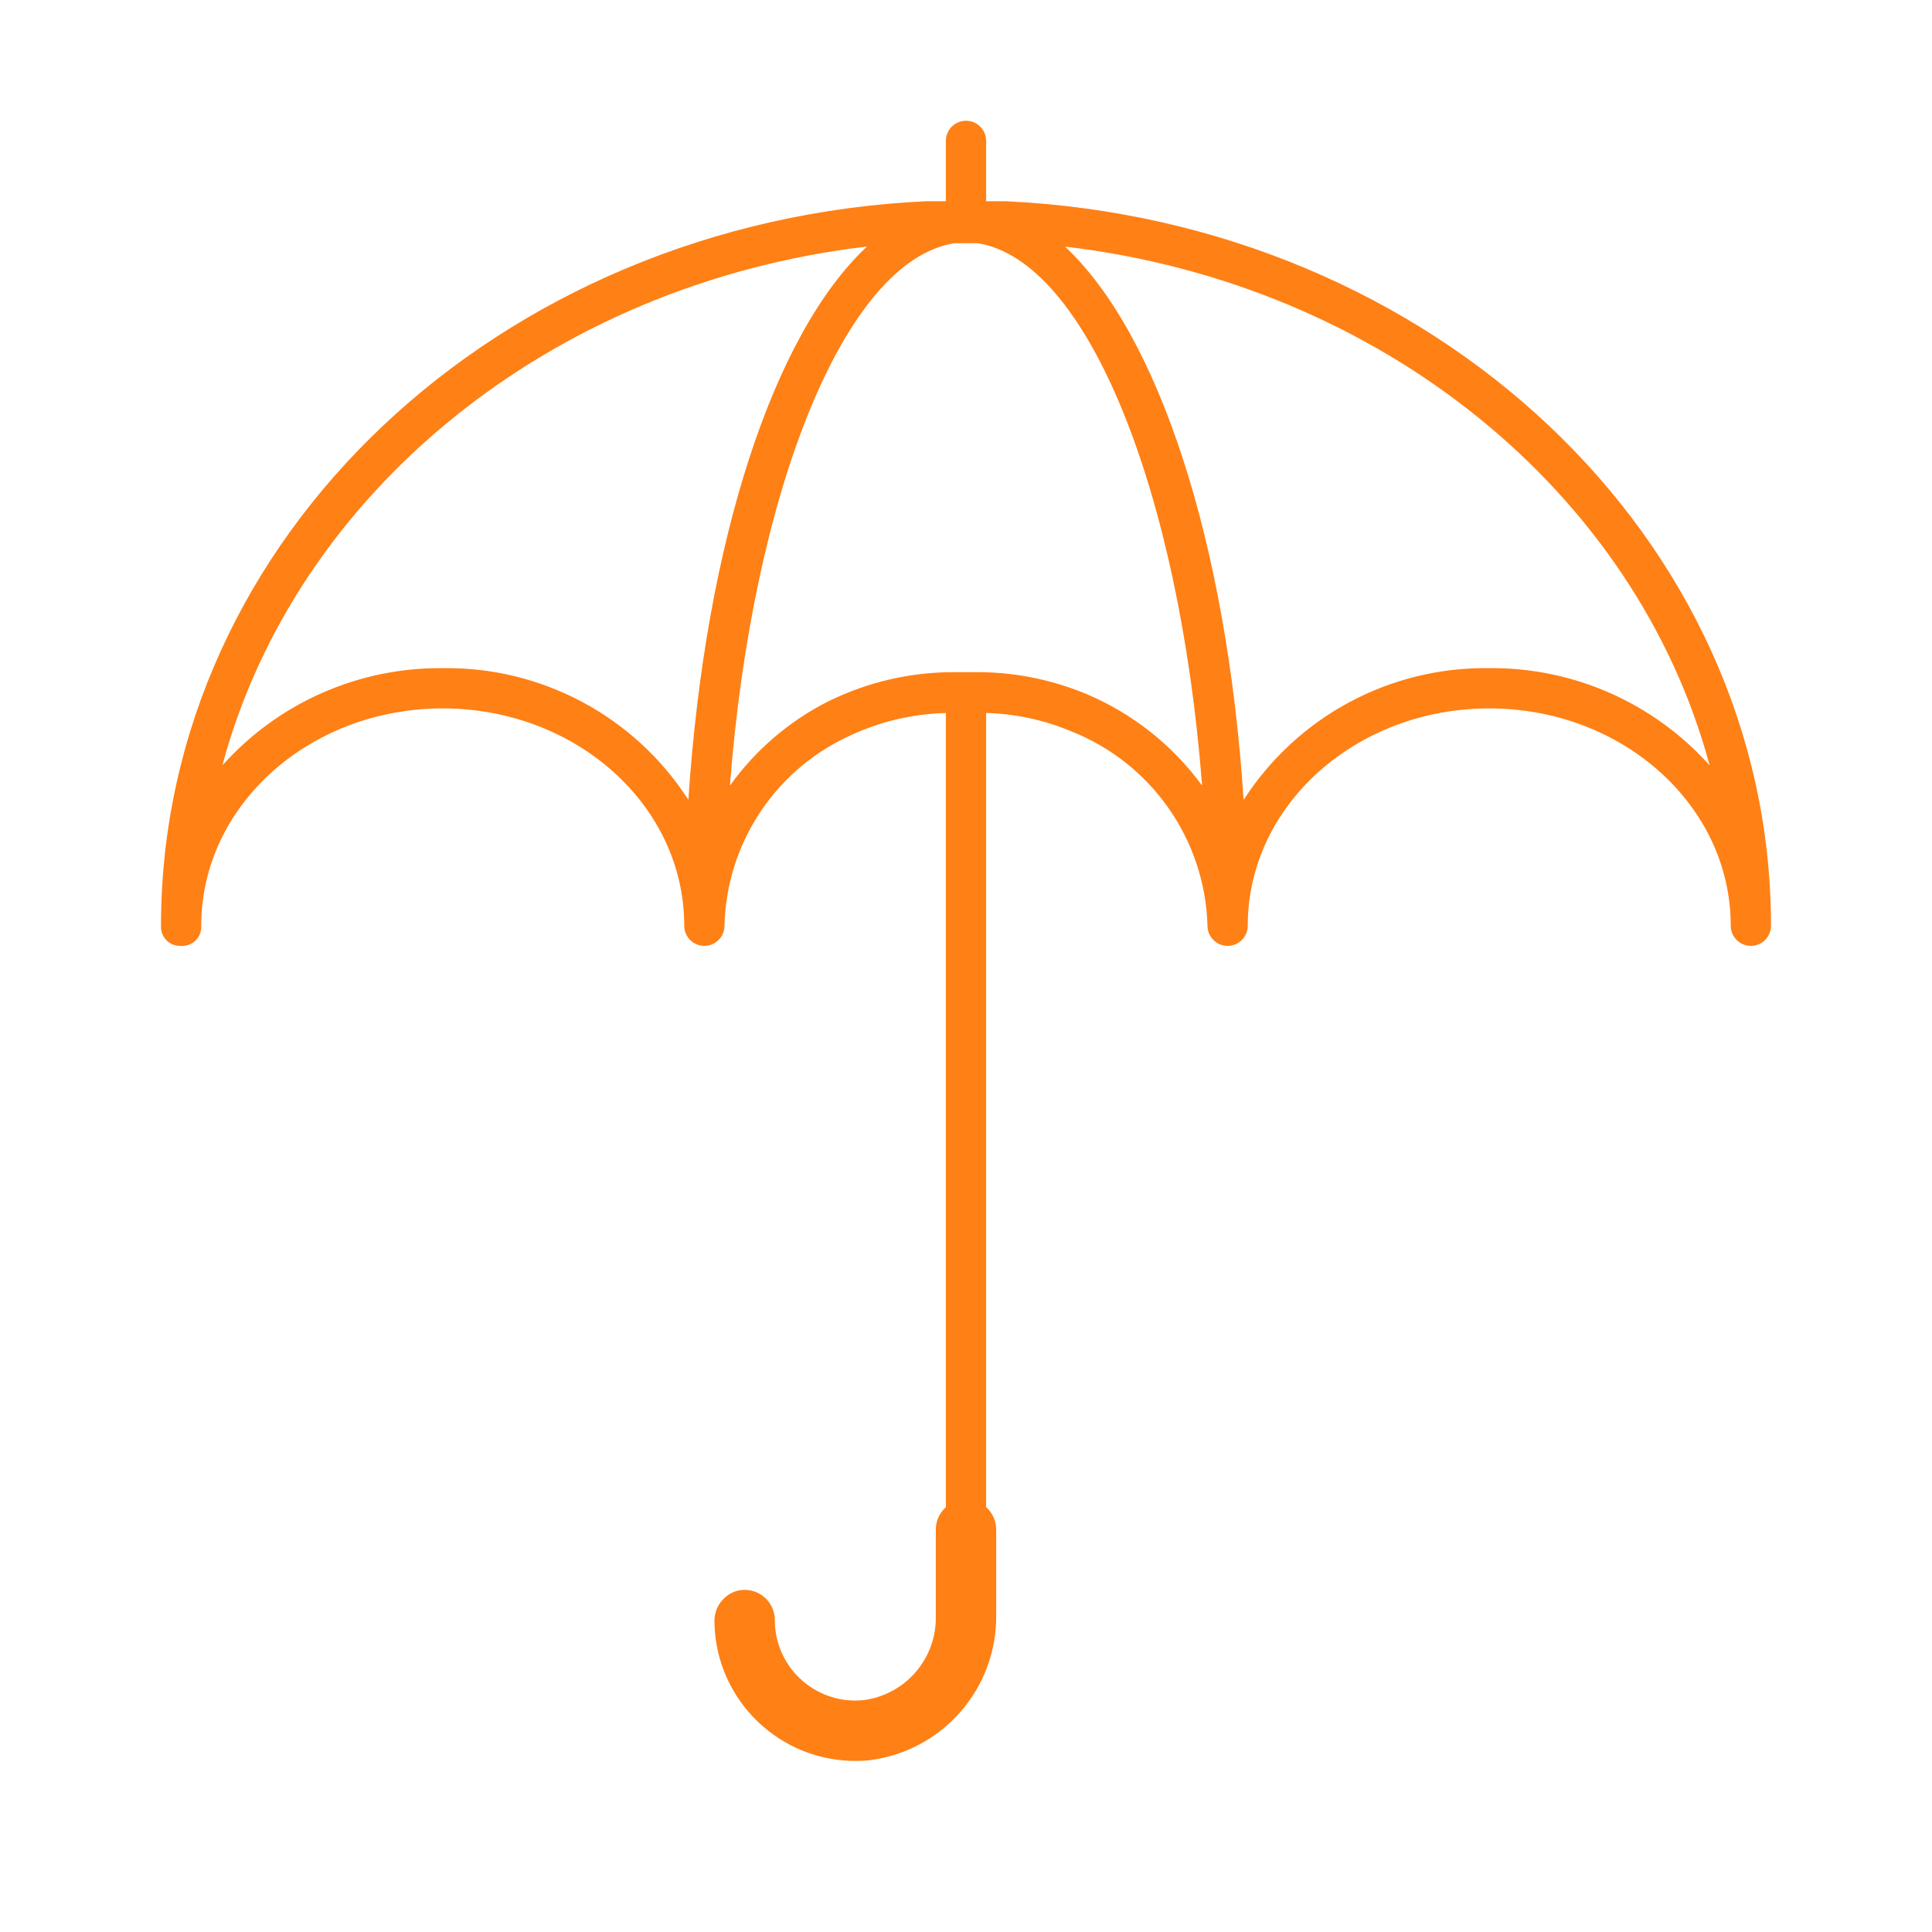 <svg width="96" height="96" xmlns="http://www.w3.org/2000/svg" xmlns:xlink="http://www.w3.org/1999/xlink" xml:space="preserve" overflow="hidden"><g transform="translate(-168 -129)"><path d="M218 139 217 139 217 136C217 135.448 216.552 135 216 135 215.448 135 215 135.448 215 136L215 139 214 139C192.8 140 176 155.7 176 175 175.969 175.521 176.366 175.969 176.887 176 176.924 176.002 176.962 176.002 177 176 177.521 176.031 177.969 175.634 178 175.113 178.002 175.076 178.002 175.038 178 175 178 169 183.4 164.2 190 164.2 196.6 164.2 202 169 202 175 202 175.552 202.448 176 203 176 203.552 176 204 175.552 204 175 204.091 170.996 206.423 167.382 210.033 165.648 211.581 164.888 213.276 164.473 215 164.43L215 203.889C214.683 204.171 214.501 204.575 214.5 205L214.5 209.322C214.536 211.423 212.985 213.215 210.9 213.48 208.702 213.701 206.741 212.098 206.52 209.9 206.507 209.767 206.5 209.634 206.5 209.5 206.501 208.672 205.83 207.999 205.001 207.999 204.883 207.999 204.765 208.012 204.65 208.04 203.944 208.232 203.466 208.888 203.5 209.618 203.57 213.488 206.763 216.568 210.633 216.499 210.81 216.495 210.986 216.486 211.162 216.469 214.82 216.033 217.557 212.903 217.5 209.22L217.5 205C217.499 204.575 217.317 204.171 217 203.889L217 164.427C218.45 164.467 219.88 164.775 221.218 165.334 225.209 166.909 227.877 170.711 228 175L228 175 228 175C228 175.552 228.448 176 229 176 229.552 176 230 175.552 230 175 230 169 235.4 164.2 242 164.2 248.6 164.2 254 169 254 175 254 175.552 254.448 176 255 176 255.552 176 256 175.552 256 175 256 155.7 239.2 140 218 139ZM190 162.2C185.839 162.159 181.861 163.907 179.077 167 179.062 167.017 179.054 167.013 179.06 166.99 182.7 153.516 195.312 143.109 211.082 141.249 206.437 145.584 203.05 155.909 202.207 168.718 202.207 168.734 202.199 168.737 202.19 168.718 199.521 164.59 194.915 162.127 190 162.2ZM222.017 163.5C220.226 162.747 218.299 162.372 216.357 162.4L215.615 162.4C213.364 162.364 211.137 162.867 209.121 163.868 207.202 164.844 205.545 166.265 204.288 168.012 204.277 168.027 204.27 168.024 204.271 168.005 205.402 153.424 209.971 141.94 215.424 141.085L216.576 141.085C222.033 141.94 226.6 153.423 227.729 168 227.729 168.019 227.722 168.022 227.711 168.007 226.252 166.021 224.285 164.464 222.017 163.5ZM242 162.2C237.084 162.128 232.478 164.593 229.81 168.723 229.801 168.737 229.794 168.735 229.793 168.723 228.95 155.913 225.563 145.588 220.918 141.253 236.688 143.109 249.3 153.516 252.94 166.992 252.946 167.015 252.94 167.019 252.923 167.002 250.14 163.908 246.161 162.159 242 162.2Z" fill="#FF8015"/></g></svg>